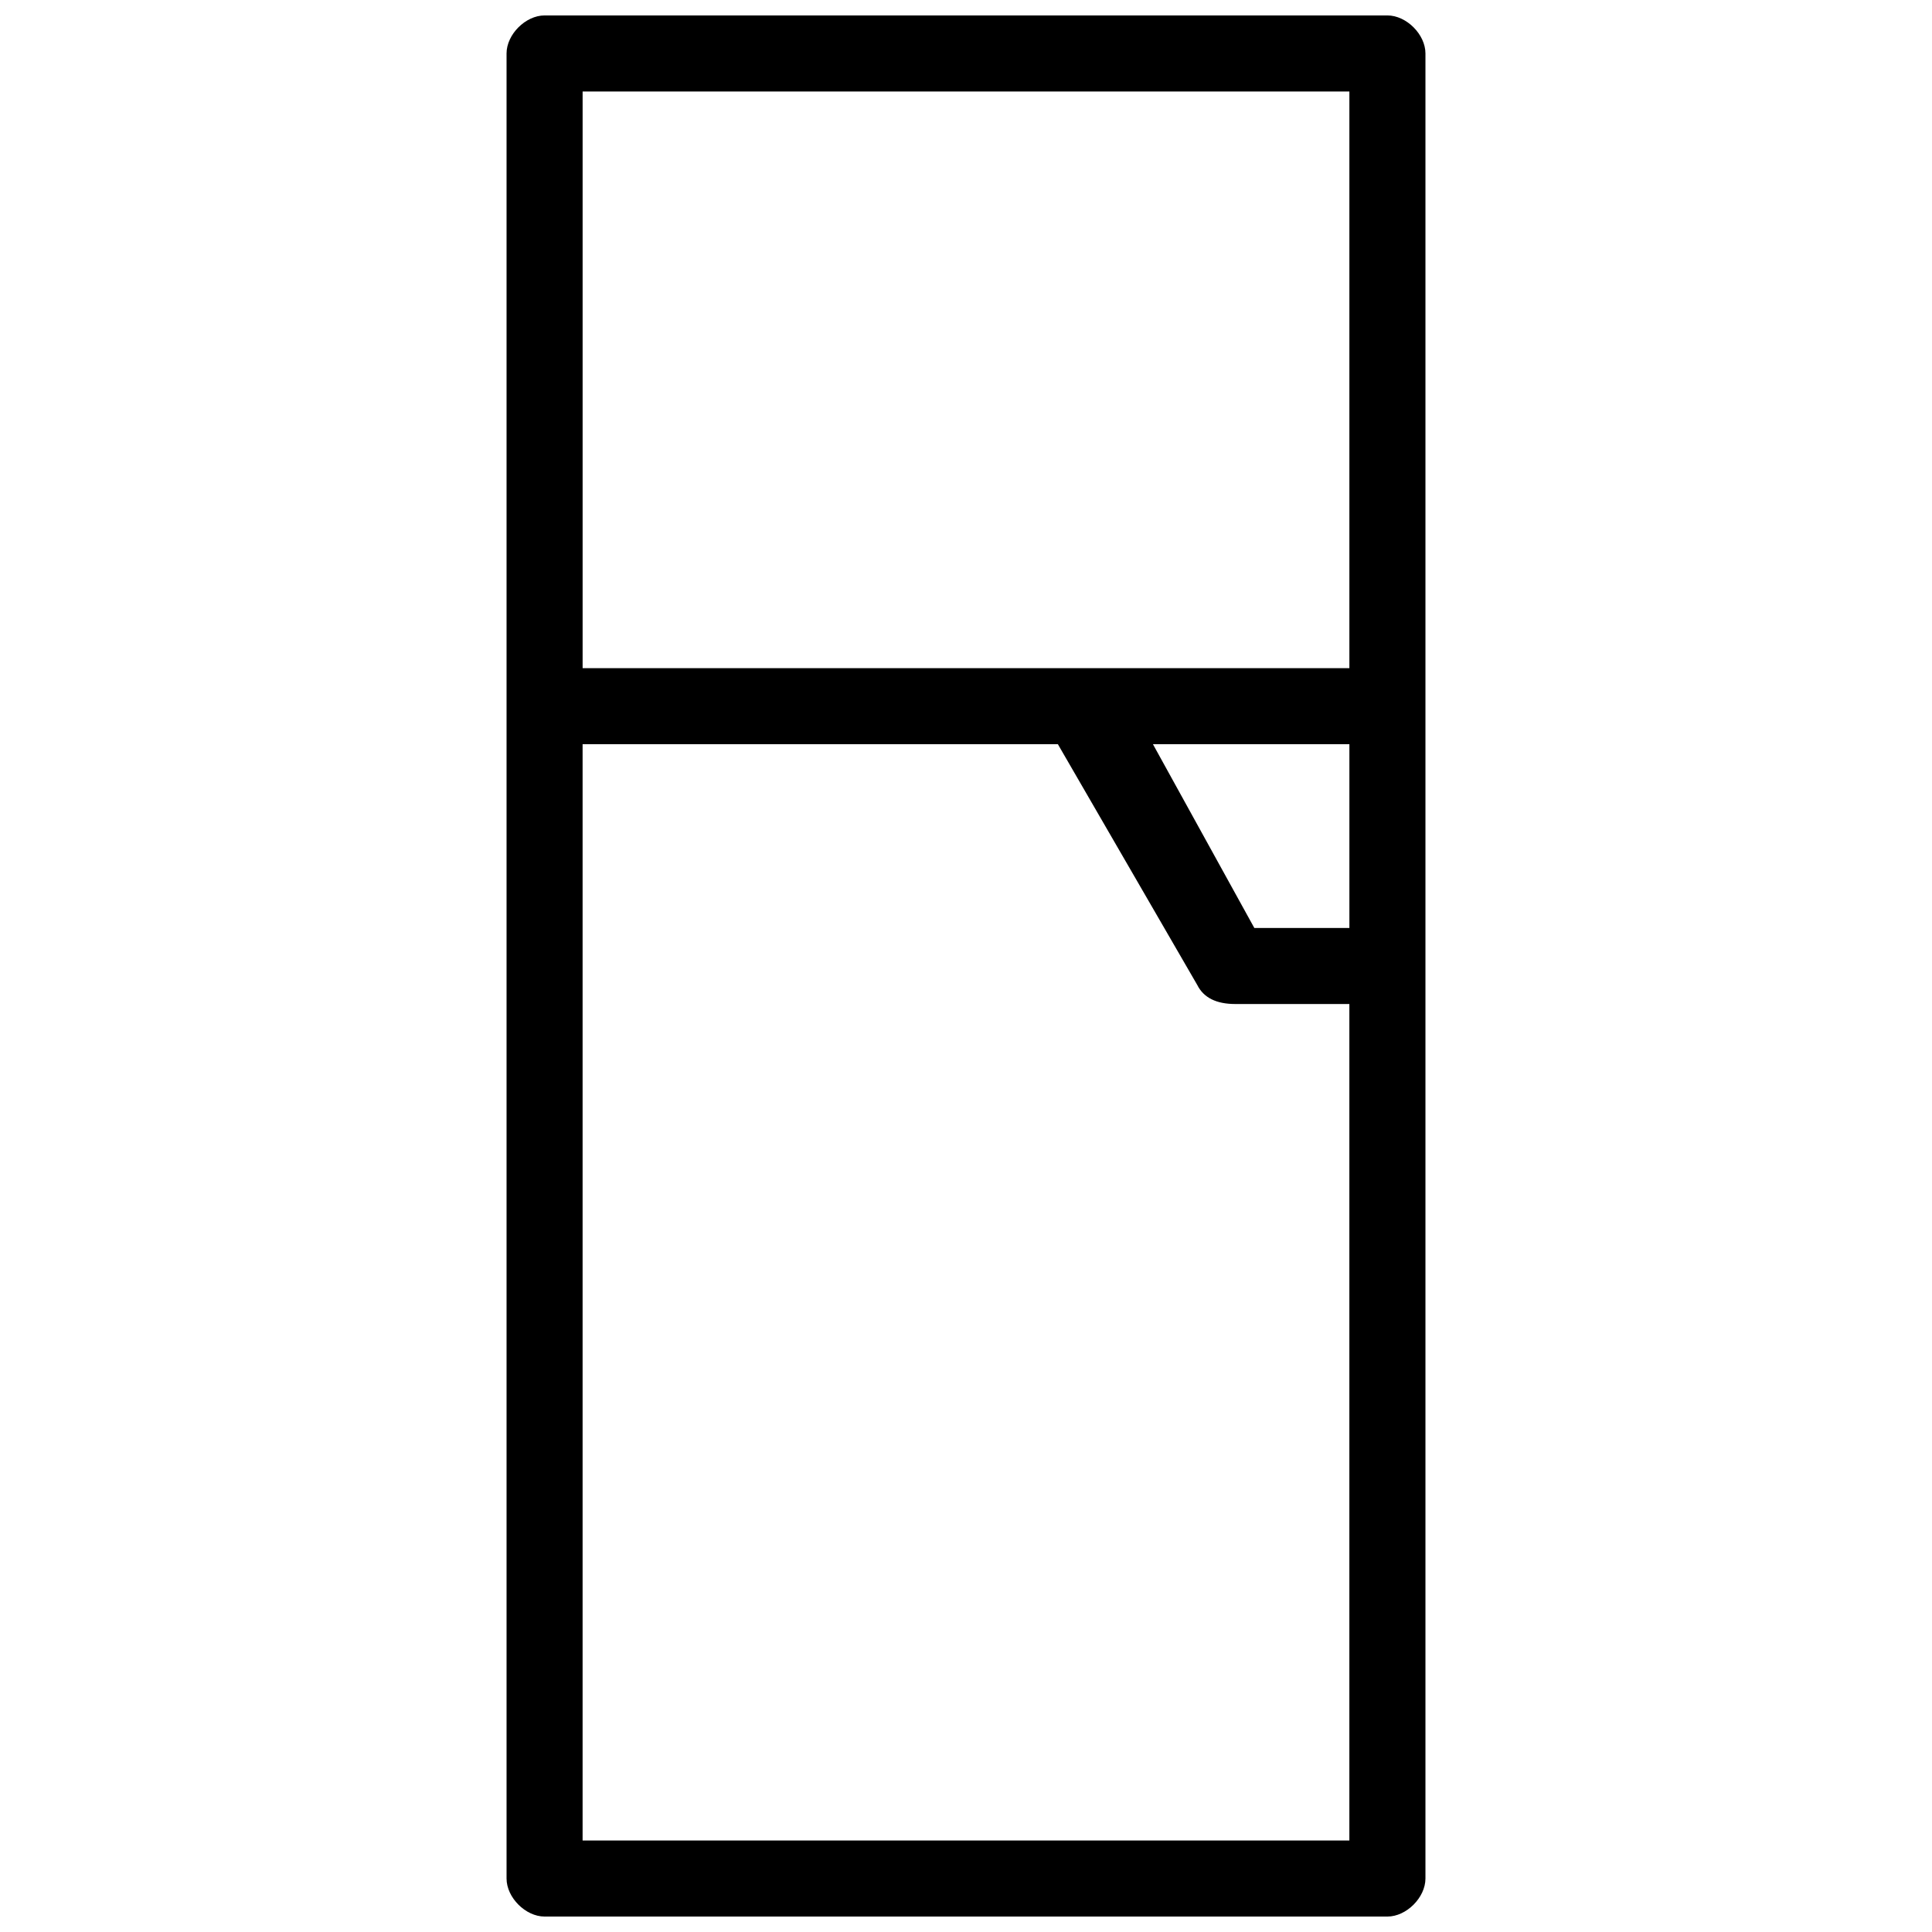 <?xml version="1.0" encoding="UTF-8"?>
<!-- Uploaded to: ICON Repo, www.svgrepo.com, Generator: ICON Repo Mixer Tools -->
<svg width="800px" height="800px" version="1.1" viewBox="144 144 512 512" xmlns="http://www.w3.org/2000/svg">
 <defs>
  <clipPath id="a">
   <path d="m278 148.09h244v503.81h-244z"/>
  </clipPath>
 </defs>
 <g clip-path="url(#a)">
  <path d="m288.32 148.09h223.36c5.039 0 10.078 5.039 10.078 10.078v483.66c0 5.039-5.039 10.078-10.078 10.078h-223.36c-5.039 0-10.078-5.039-10.078-10.078v-483.66c0-5.039 5.039-10.078 10.078-10.078zm161.22 193.13 26.871 48.703h25.191v-48.703zm52.059 68.855h-30.23c-5.039 0-8.398-1.68-10.078-5.039l-36.945-63.816h-125.95v290.53h203.2v-221.68zm-203.2-89.008h203.2v-152.82h-203.2z"/>
 </g>
</svg>